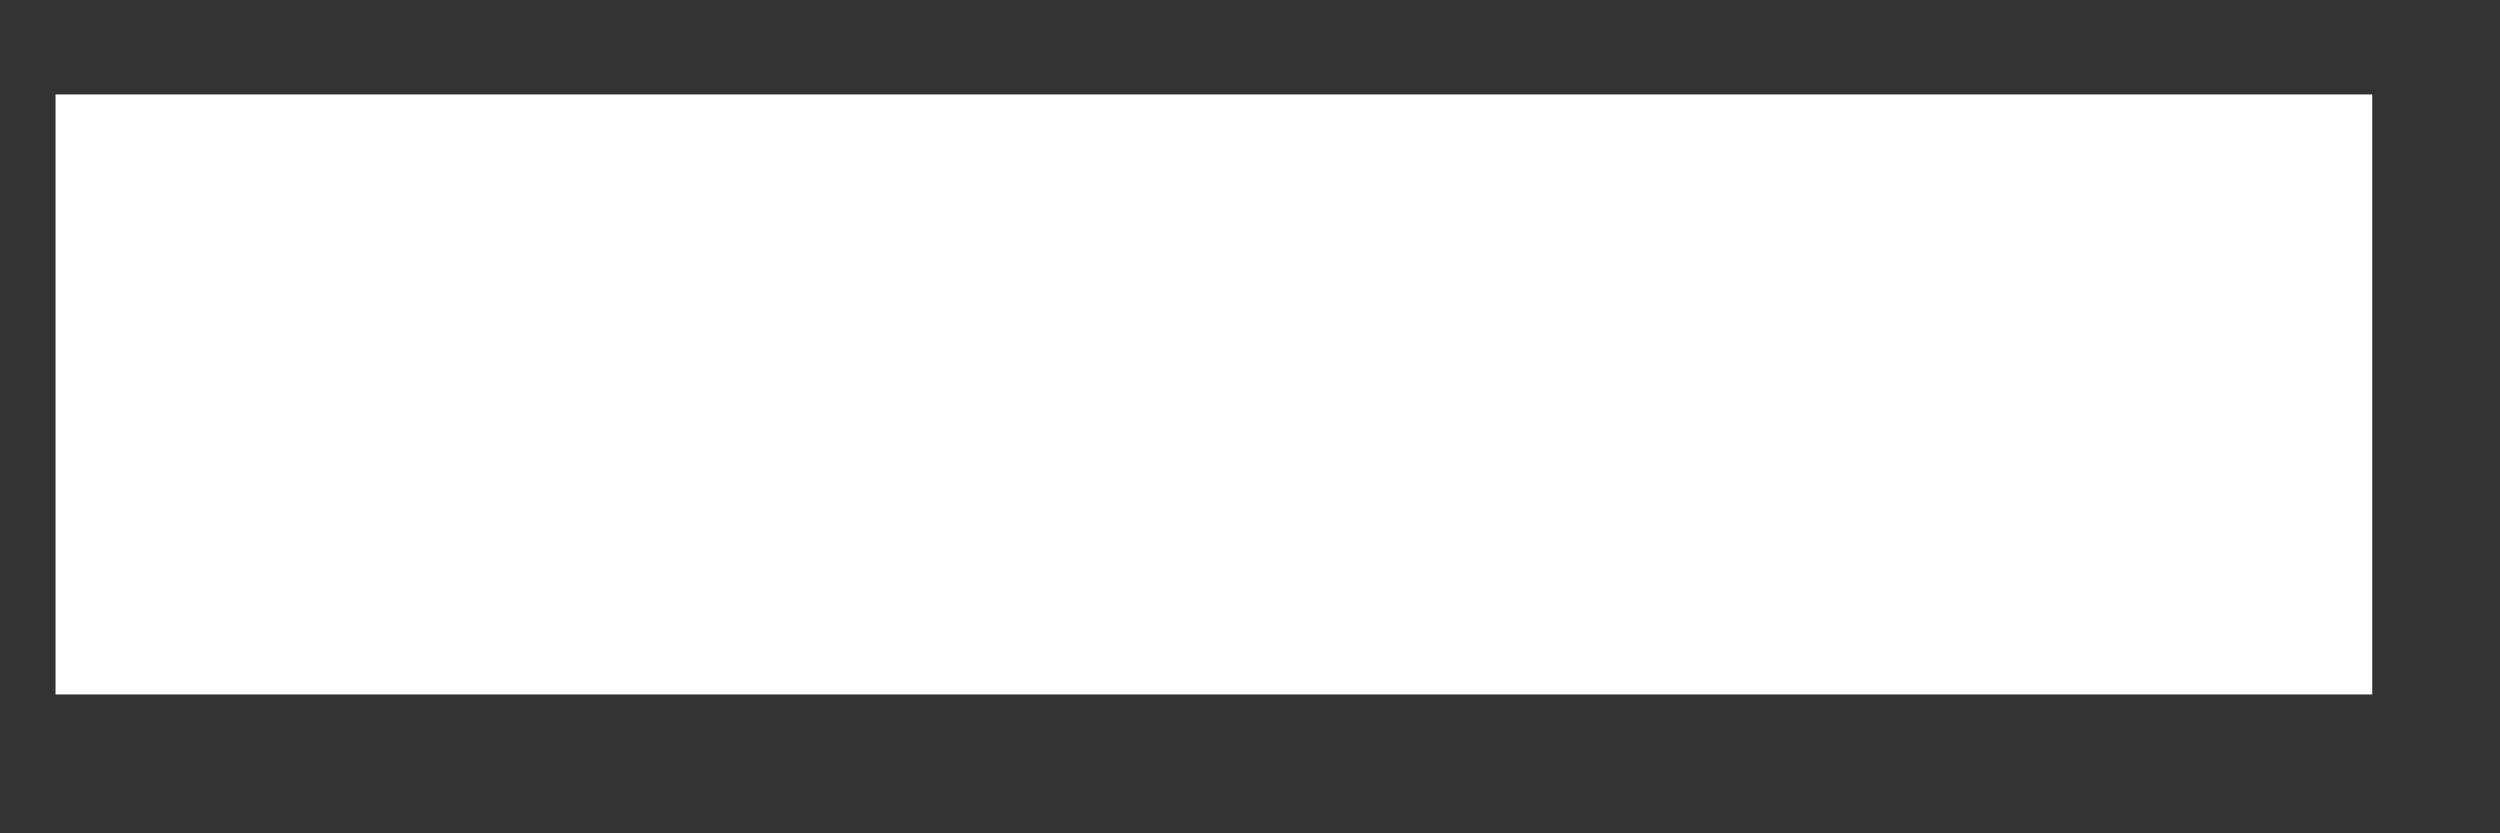 <svg width="9" height="3" viewBox="0 0 9 3" fill="none" xmlns="http://www.w3.org/2000/svg">
<rect x="0" y="0" width="9" height="3" fill="#333333" stroke="none"/>
<path d="M0.2 0.34H8.54V2.5H0.2V0.34Z" fill="white"/>
</svg>
